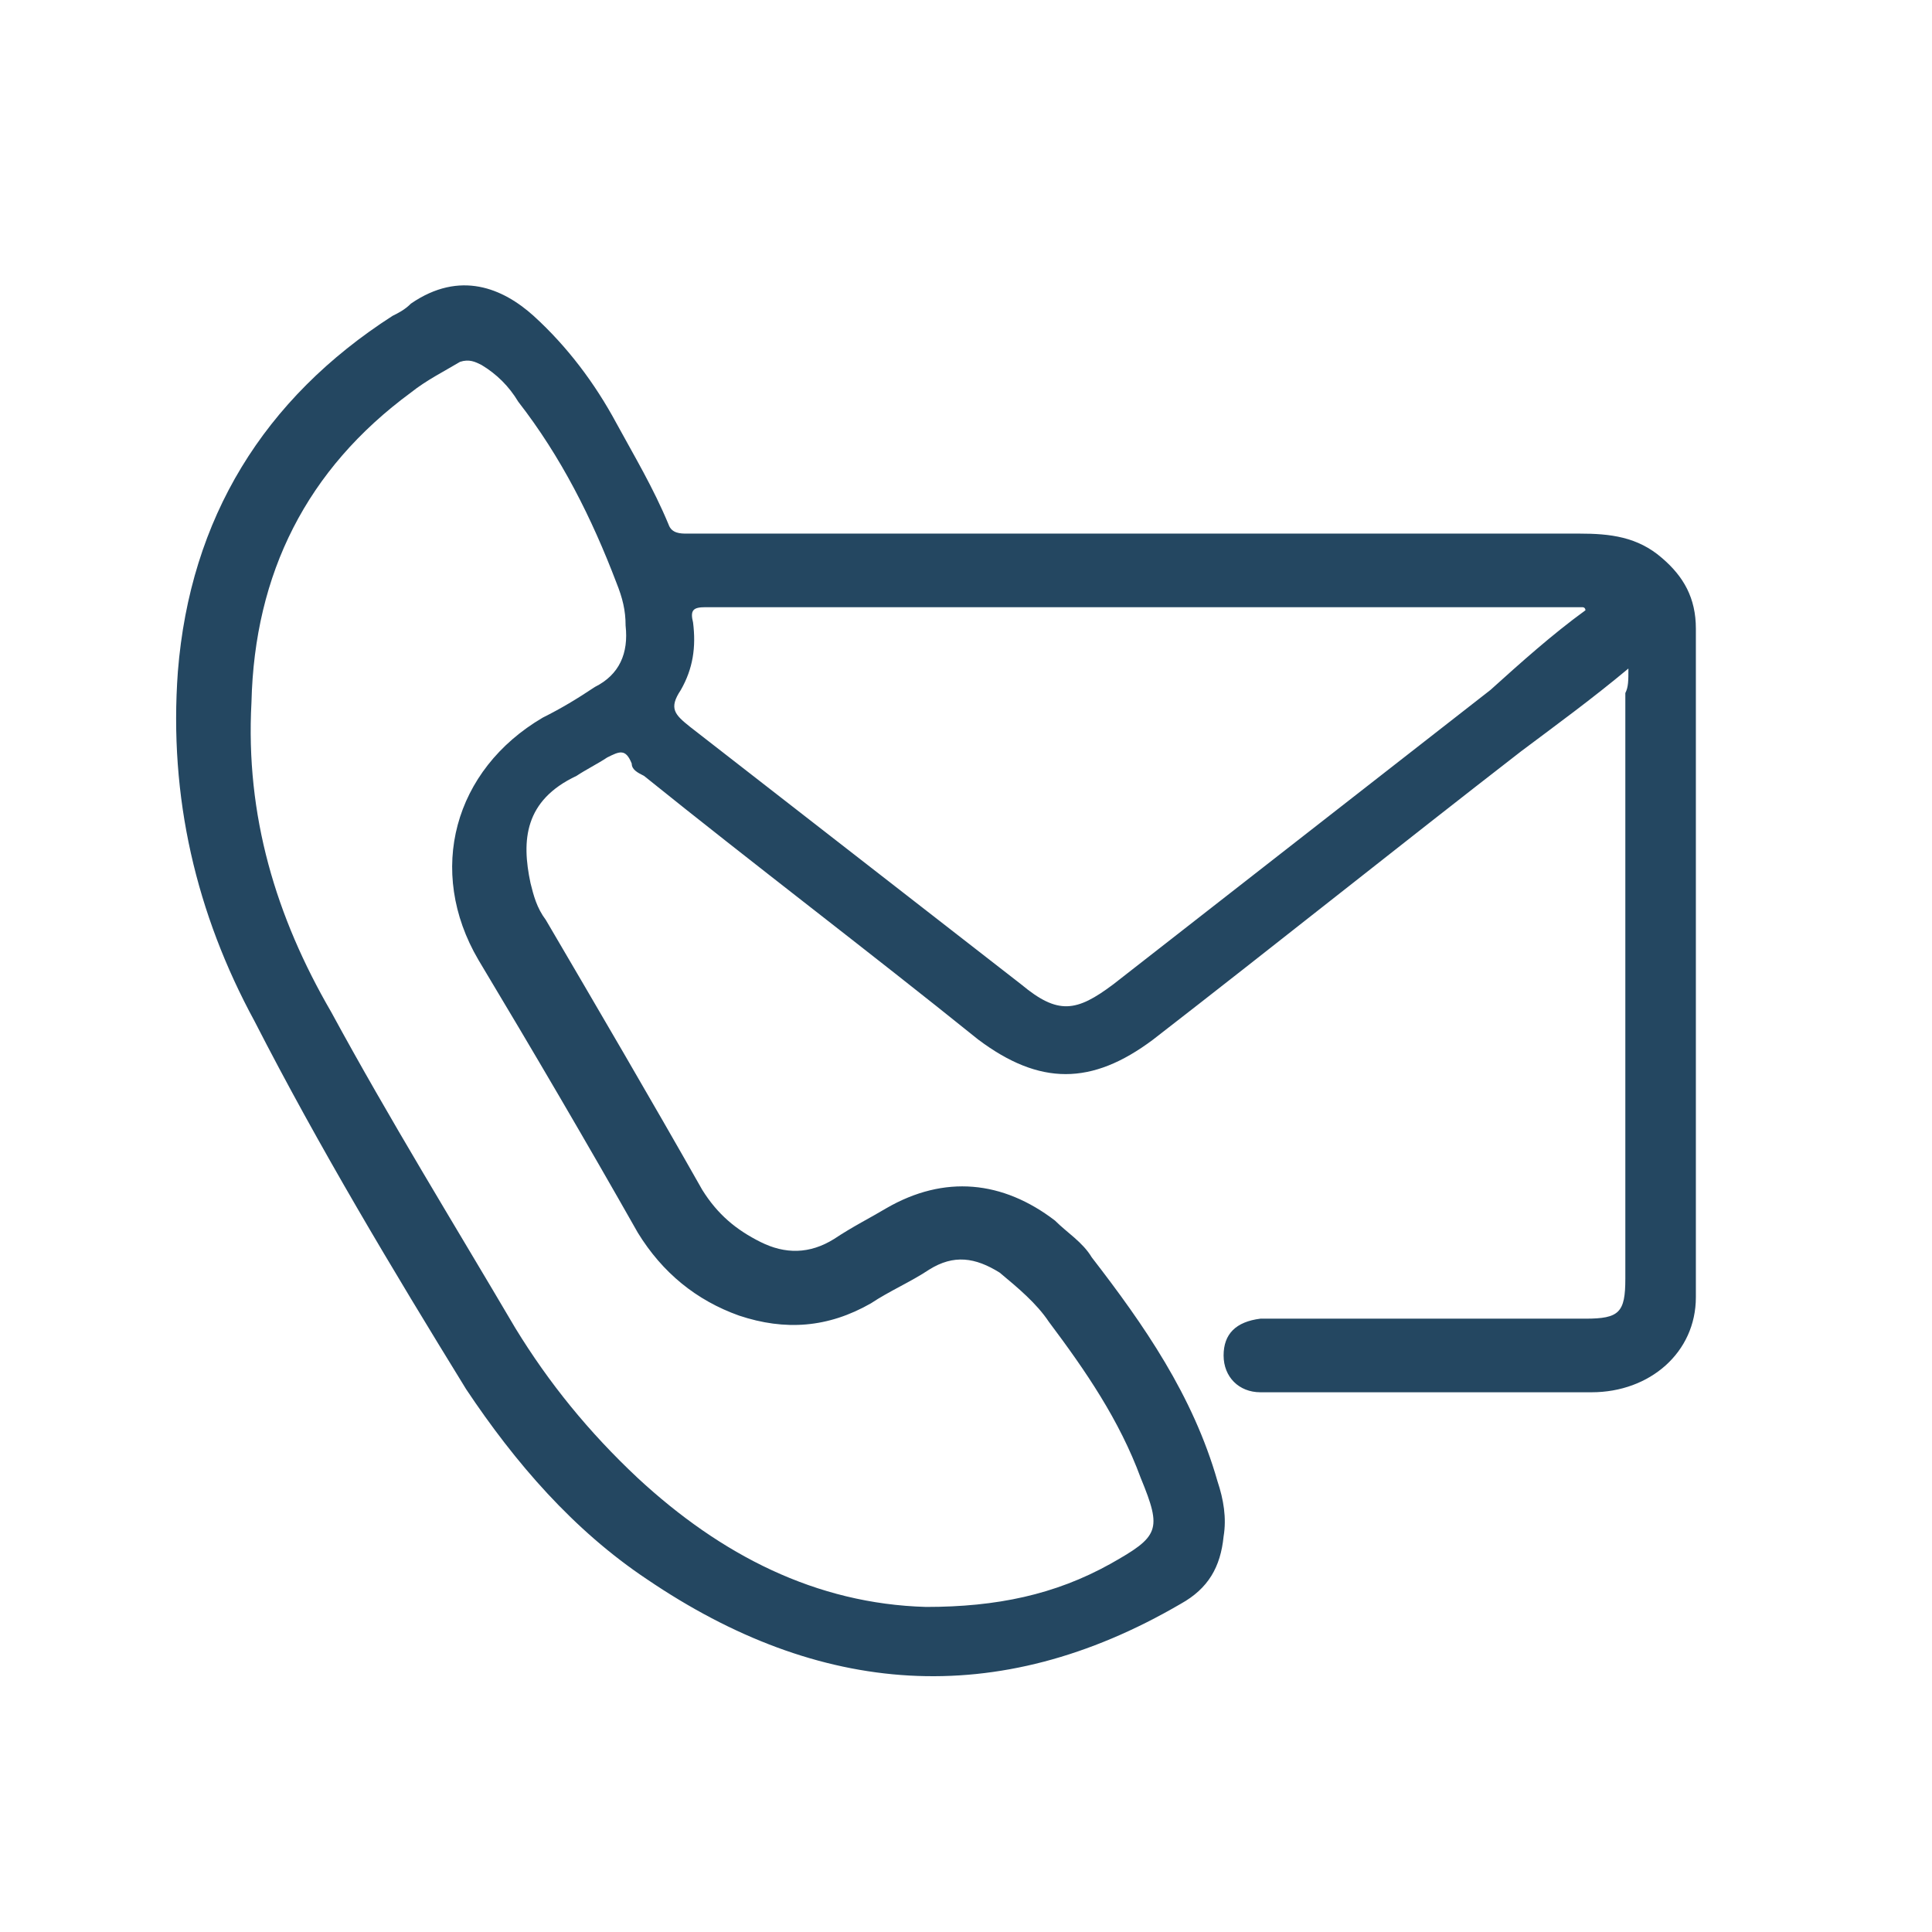<?xml version="1.0" encoding="UTF-8"?> <svg xmlns="http://www.w3.org/2000/svg" xmlns:xlink="http://www.w3.org/1999/xlink" version="1.1" x="0px" y="0px" viewBox="0 0 63 63" style="enable-background:new 0 0 63 63;" xml:space="preserve"> <style type="text/css"> .st0{display:none;} .st1{display:inline;} .st2{opacity:0.35;} .st3{fill:#398BC8;} .st4{fill:#244761;} .st5{fill:#F77D5C;} .st6{display:inline;fill:#F77D5C;} </style> <g id="Calque_1" class="st0"> <g id="Calque_3" class="st1"> <g class="st2"> <path class="st3" d="M25.8,56.5c-1.2-0.6-1.4-1.1-1.2-2.4c0.3-1.7,0.6-3.4,0.9-5.1c0.1-0.3,0-0.5-0.2-0.7 c-1.3-1.2-2.6-2.5-3.9-3.7c-0.5-0.5-0.8-1.1-0.6-1.8c0.2-0.7,0.8-1.1,1.5-1.2c1.8-0.2,3.5-0.5,5.3-0.7c0.4-0.1,0.6-0.2,0.8-0.6 c0.8-1.6,1.6-3.2,2.4-4.7c0.3-0.7,0.8-1.1,1.6-1.1c0.8,0,1.3,0.4,1.6,1.1c0.8,1.6,1.6,3.1,2.3,4.7c0.2,0.4,0.4,0.5,0.8,0.5 c1.8,0.3,3.6,0.5,5.4,0.8c0.7,0.1,1.2,0.5,1.4,1.1c0.2,0.7,0.1,1.3-0.4,1.7c-1.3,1.3-2.7,2.6-4,3.9c-0.2,0.2-0.3,0.4-0.2,0.7 c0.3,1.8,0.6,3.5,0.9,5.3c0.2,1.1-0.1,1.7-1.3,2.2c-0.2,0-0.4,0-0.7,0c-0.3-0.2-0.7-0.3-1-0.5c-1.5-0.8-3-1.5-4.5-2.3 c-0.2-0.1-0.4-0.2-0.6-0.1c-1.8,1-3.7,1.9-5.5,2.9C26.3,56.5,26.1,56.5,25.8,56.5z M26.2,54.8c0.2-0.1,0.4-0.2,0.5-0.3 c1.7-0.9,3.4-1.7,5-2.6c0.4-0.2,0.8-0.2,1.2,0c1,0.5,2,1.1,3,1.6c0.8,0.4,1.6,0.8,2.5,1.3c0-0.2,0-0.3,0-0.4 c-0.3-1.9-0.6-3.8-1-5.6c-0.1-0.5,0-0.9,0.4-1.2c1.3-1.3,2.7-2.6,4-3.9c0.1-0.1,0.3-0.2,0.3-0.4c-0.1,0-0.2-0.1-0.2-0.1 c-1.9-0.3-3.8-0.5-5.7-0.8c-0.6-0.1-1-0.3-1.2-0.9c-0.7-1.5-1.5-3-2.3-4.6c-0.1-0.3-0.3-0.5-0.4-0.8c-0.2,0.1-0.2,0.3-0.3,0.5 c-0.8,1.7-1.7,3.4-2.5,5c-0.2,0.4-0.5,0.6-0.9,0.7c-1.2,0.2-2.4,0.4-3.7,0.5c-0.8,0.1-1.7,0.2-2.5,0.4c0.1,0.2,0.2,0.3,0.4,0.4 c1.3,1.3,2.7,2.6,4.1,3.9c0.3,0.3,0.4,0.6,0.4,1c-0.2,1-0.4,2-0.5,3C26.6,52.7,26.4,53.7,26.2,54.8z"></path> <path class="st3" d="M7.4,38.6c0.3-0.8,1-1.1,1.8-1.2c1.3-0.1,2.6-0.4,3.8-0.5c0.3,0,0.5-0.2,0.6-0.4c0.6-1.3,1.3-2.5,1.9-3.7 c0.3-0.6,0.7-1,1.4-1c0.7,0,1.1,0.4,1.4,1c0.6,1.3,1.3,2.5,1.9,3.8c0.1,0.2,0.3,0.4,0.5,0.4c1.4,0.2,2.9,0.4,4.3,0.6 c0.6,0.1,0.9,0.4,0.8,1c-0.1,0.5-0.5,0.7-1.1,0.7c-1.5-0.2-3-0.4-4.5-0.6c-0.7-0.1-1.1-0.3-1.4-1c-0.6-1.3-1.3-2.6-1.9-3.9 c-0.2,0.1-0.2,0.3-0.3,0.4c-0.6,1.2-1.2,2.5-1.8,3.7c-0.2,0.4-0.5,0.6-0.9,0.7c-1.5,0.2-2.9,0.4-4.4,0.6c-0.1,0-0.1,0-0.2,0 c0.4,0.4,0.7,0.8,1.1,1.1c0.7,0.7,1.5,1.4,2.2,2.2c0.3,0.3,0.4,0.6,0.3,1c-0.3,1.5-0.5,3-0.8,4.6c0.2,0,0.4-0.1,0.5-0.2 c1.2-0.6,2.4-1.3,3.7-1.9c0.4-0.2,0.7-0.2,1.2,0c1.4,0.8,2.9,1.5,4.4,2.3c0.5,0.3,0.7,0.7,0.5,1.2c-0.2,0.4-0.7,0.5-1.3,0.3 c-1.3-0.6-2.5-1.3-3.8-2c-0.3-0.1-0.5-0.2-0.8,0c-1.2,0.7-2.5,1.3-3.7,1.9c-0.6,0.3-1.2,0.4-1.8,0c-0.6-0.4-0.7-1-0.6-1.7 c0.2-1.3,0.4-2.7,0.7-4.1c0.1-0.3,0-0.5-0.2-0.7c-1-0.9-1.9-1.9-2.9-2.8c-0.3-0.3-0.5-0.6-0.7-1C7.4,39.1,7.4,38.9,7.4,38.6z"></path> <path class="st3" d="M47.3,21.5c0,6.4-4,12.1-9.8,14.2c-0.6,0.2-1.1,0.1-1.3-0.4c-0.2-0.5,0.1-0.9,0.7-1.1 c1.3-0.5,2.4-1.1,3.5-1.9c0.1-0.1,0.3-0.2,0.3-0.4c0.2-2.7-1.2-5.2-3.5-6.3c-0.3-0.2-0.5-0.1-0.8,0c-2.6,1.5-5.3,1.5-7.9,0 c-0.2-0.1-0.4-0.2-0.7-0.1c-2.3,1.1-3.9,3.4-3.7,6.4c0,0.2,0.1,0.3,0.3,0.4c1,0.8,2.1,1.4,3.3,1.9c0.8,0.3,1.1,0.7,0.8,1.2 c-0.2,0.5-0.7,0.6-1.4,0.4c-5.9-2.2-9.9-8-9.7-14.4c0.3-6.7,4.7-12.3,11-14c8.6-2.3,17.3,3.3,18.7,12.1 C47.2,20.1,47.3,20.9,47.3,21.5z M42.3,30.3c4.2-4.5,4.9-12.8-0.7-18.2C36.2,6.8,27.2,7.2,22.3,13c-4.9,5.8-3.6,13.6,0.1,17.4 c0.3-2.6,1.6-4.6,3.8-6c0.4-0.2,0.4-0.4,0.1-0.7c-1.7-2.5-2-5.1-0.7-7.8c1.3-2.7,3.6-4.1,6.6-4.1c3,0,5.4,1.4,6.7,4.1 c1.3,2.7,1.1,5.4-0.7,7.8c-0.2,0.3-0.2,0.4,0.1,0.6c1.8,1.1,3,2.6,3.6,4.6C42.1,29.4,42.2,29.8,42.3,30.3z M32.3,13.3 c-3.2,0-5.8,2.6-5.8,5.8s2.6,5.8,5.8,5.8c3.2,0,5.8-2.6,5.8-5.8C38.2,16,35.5,13.3,32.3,13.3z"></path> <path class="st3" d="M52.5,48.1c-0.3-1.6-0.5-3.1-0.8-4.6c-0.1-0.4,0-0.8,0.4-1.1c1-1,2-1.9,3-2.9c0.1-0.1,0.3-0.2,0.3-0.4 c-1.4-0.2-2.8-0.4-4.1-0.6c-0.8-0.1-1.2-0.4-1.5-1.1c-0.5-1.1-1.1-2.2-1.7-3.4c-0.1-0.1-0.1-0.3-0.3-0.4 c-0.2,0.4-0.4,0.8-0.6,1.2c-0.5,1-1,2-1.5,2.9c-0.2,0.4-0.4,0.6-0.9,0.6c-1.7,0.2-3.3,0.5-5,0.7c-0.5,0.1-0.9-0.2-1-0.7 c-0.1-0.5,0.2-0.9,0.7-1c1.4-0.2,2.9-0.4,4.3-0.6c0.3,0,0.5-0.2,0.7-0.5c0.6-1.2,1.2-2.4,1.8-3.7c0.3-0.6,0.7-1,1.4-1 c0.7,0,1.2,0.4,1.4,1c0.6,1.3,1.3,2.5,1.9,3.8c0.1,0.2,0.3,0.4,0.5,0.4c1.5,0.2,2.9,0.4,4.4,0.6c0.6,0.1,1,0.4,1.3,1 c0.2,0.6,0,1.2-0.4,1.6c-1,1-2.1,2-3.1,3c-0.2,0.2-0.3,0.4-0.2,0.7c0.3,1.3,0.5,2.7,0.7,4c0.1,0.7,0.1,1.3-0.5,1.7 c-0.6,0.4-1.2,0.3-1.8,0c-1.2-0.7-2.5-1.3-3.7-1.9c-0.2-0.1-0.4-0.1-0.7,0c-1.2,0.6-2.4,1.3-3.6,1.9c-0.1,0.1-0.2,0.1-0.4,0.2 c-0.4,0.2-0.9,0.1-1.1-0.3c-0.2-0.4-0.1-0.9,0.3-1.1c1.6-0.8,3.1-1.6,4.7-2.4c0.3-0.2,0.6-0.1,0.9,0.1c1.2,0.6,2.4,1.3,3.7,1.9 C52.1,47.9,52.2,47.9,52.5,48.1z"></path> <path class="st3" d="M27.9,45.8c-0.6,0-0.9-0.3-1-0.7c0-0.5,0.2-0.8,0.7-0.9c0.7-0.1,1.4-0.2,2.2-0.3c0.4,0,0.6-0.2,0.7-0.5 c0.3-0.7,0.6-1.3,1-2c0.3-0.5,0.7-0.7,1.2-0.5c0.4,0.2,0.6,0.7,0.3,1.2c-0.4,0.9-0.9,1.8-1.3,2.7c-0.1,0.3-0.3,0.5-0.6,0.5 C30,45.5,28.9,45.7,27.9,45.8z"></path> </g> </g> </g> <g id="Calque_5" class="st0"> <g id="Calque_2_00000165224834044360980110000011150208243186733204_" class="st1"> <g class="st2"> <path class="st3" d="M33.5,35.5c0.1-0.1,0.1-0.3,0.2-0.4c1.3-2.6,2.5-5.2,3.8-7.9c0.7-1.5,2-1.9,3.4-1.2c4.5,2.2,9,4.3,13.4,6.5 c0.8,0.4,0.9,0.7,0.5,1.5c-3.2,6.6-6.3,13.2-9.5,19.7c-0.4,0.8-0.7,0.9-1.4,0.5c-3.4-1.7-6.8-3.3-10.2-4.9 c-0.3-0.2-0.4-0.2-0.6,0.2c-0.3,1-1,1.7-1.9,2.2c-0.3,0.1-0.4,0.3-0.3,0.6c0.3,1-0.1,1.9-0.9,2.5c-0.8,0.5-1.8,0.6-2.6,0.1 c-0.8-0.5-1.3-1.4-1.1-2.4c0.1-0.4-0.1-0.4-0.3-0.4c-1.9,0-3.8,0-5.7,0c-0.3,0-0.4,0-0.3,0.4c0.2,1-0.3,1.9-1.1,2.4 c-0.8,0.5-1.8,0.4-2.5-0.1c-0.8-0.6-1.1-1.5-0.9-2.5c0.1-0.3,0.1-0.4-0.3-0.6c-1.4-0.7-2.2-1.9-2.2-3.5c0-6.7,0-13.4,0-20.1 c0-2.2,1.7-3.9,3.9-3.9c0.8,0,1.7,0,2.5,0c0.5,0,0.5-0.1,0.5-0.6c0-3.9,0-7.9,0-11.8c0-1.8,1.5-3.2,3.2-3.1c1.7,0.1,3,1.4,3,3.2 c0,3.9,0,7.9,0,11.8c0,0.5,0.1,0.6,0.6,0.6c1.1,0,2.1-0.1,3.2,0.1c1.9,0.3,3.2,1.9,3.2,3.8c0,2.3,0,4.6,0,6.9 C33.4,35.1,33.4,35.3,33.5,35.5C33.4,35.5,33.5,35.5,33.5,35.5z M14.8,38.1c0,3.3,0,6.5,0,9.8c0,1.7,0.9,2.6,2.6,2.6 c1.1,0,2.2,0,3.2,0c2.9,0,5.8,0,8.8,0c1.2,0,2.1-0.8,2.4-1.8c0.1-0.2,0-0.4-0.2-0.4c-0.4-0.2-0.7-0.3-1-0.5c-1.5-0.7-2-2-1.2-3.5 c0.8-1.7,1.6-3.3,2.4-5c0.1-0.2,0.2-0.3,0.2-0.6c0-3.6,0-7.2,0-10.8c0-1.3-1-2.2-2.3-2.3c-0.9,0-1.9,0-2.8,0 c-0.3,0-0.4,0.1-0.4,0.4c0,0.8,0,1.6,0,2.4c0,1.2,0,1.2-1.2,1.2c-0.3,0-0.4-0.1-0.4-0.4c0-1.1,0-2.1,0-3.2c0-0.3-0.1-0.4-0.4-0.4 c-0.8,0-1.6,0-2.4,0c-0.3,0-0.4,0.1-0.4,0.4c0,0.8,0,1.5,0,2.3c0,1.2,0,1.1-1.1,1.1c-0.3,0-0.4-0.1-0.4-0.4c0-1,0-2,0-3.1 c0-0.3-0.1-0.4-0.4-0.4c-0.8,0-1.6,0-2.4,0c-1.7,0-2.6,0.9-2.6,2.6C14.8,31.5,14.8,34.8,14.8,38.1z M30.5,45.4 c0,0.5,0.3,0.7,0.6,0.9c4.2,2,8.4,4.1,12.6,6.1c0.3,0.2,0.5,0.1,0.6-0.2c2.4-5.1,4.9-10.2,7.3-15.3c0.2-0.3,0.1-0.4-0.2-0.6 c-3.3-1.6-6.7-3.2-10-4.8c-1.1-0.5-2.2-1-3.2-1.6C38,29.7,38,29.7,37.8,30c-2.4,5-4.8,9.9-7.1,14.9 C30.6,45.1,30.6,45.3,30.5,45.4z M24.9,17.7c0-2,0-4,0-6c0-0.9-0.7-1.6-1.6-1.6c-0.9,0-1.5,0.7-1.5,1.6c0,4,0,8,0,12 c0,0.3,0.1,0.4,0.4,0.4c0.8,0,1.5,0,2.3,0c0.4,0,0.4-0.1,0.4-0.5C24.9,21.7,24.9,19.7,24.9,17.7z M39,28c0,0.4,0.3,0.6,0.6,0.7 c4,1.9,8.1,3.9,12.1,5.8c1,0.5,0.9,0.4,1.4-0.5c0.2-0.3,0.1-0.5-0.2-0.6c-3.1-1.5-6.1-2.9-9.2-4.4c-1.2-0.6-2.4-1.1-3.6-1.7 C39.5,27,39,27.3,39,28z M17.9,53.6c0.4,0,0.8-0.3,0.8-0.8c0-0.4-0.3-0.8-0.8-0.8c-0.4,0-0.8,0.4-0.8,0.8 C17.1,53.2,17.5,53.6,17.9,53.6z M28.8,53.6c0.4,0,0.8-0.3,0.8-0.8c0-0.4-0.4-0.8-0.8-0.8c-0.4,0-0.8,0.4-0.8,0.8 C28,53.2,28.3,53.6,28.8,53.6z"></path> <path class="st3" d="M38.6,9.4c0.8,0,1.6,0.2,2.3,0.7c0.8,0.7,1.5,0.6,2.4,0.1c0.9-0.6,1.9-1,2.8-1.5c0.5-0.3,0.8-0.2,1.2,0.2 c1.1,1.1,1.1,1.1,0.2,2.4c-0.4,0.5-0.7,1-1.1,1.5c-0.2,0.2-0.1,0.3,0.1,0.4c1,0.7,2,1.3,3,2c0.2,0.1,0.3,0.1,0.5,0 c0.5-0.4,1-0.7,1.5-1c0.5-0.3,0.8-0.3,1.2,0.1c0.5,0.4,0.9,0.9,1.4,1.4c0.4,0.4,0.4,0.8,0,1.3c-1,1-2,2-2.9,2.9 c-0.8,0.8-1.9,0.9-2.9,0.3c-4.3-2.6-8.5-5.2-12.8-7.8c-0.6-0.4-0.6-0.9-0.2-1.4C36.2,10.1,37.2,9.4,38.6,9.4z M37.1,11.5 c0,0,0.1,0.1,0.1,0.1C41.1,14,45,16.4,49,18.8c0.5,0.3,0.8,0.3,1.2-0.2c0.7-0.7,1.4-1.4,2.1-2.1c0.1-0.1,0.3-0.3,0.1-0.5 c-0.2-0.1-0.3-0.4-0.6-0.2c-0.4,0.3-0.9,0.6-1.3,0.9c-0.4,0.3-0.8,0.3-1.3,0c-1.4-1-2.8-1.9-4.2-2.8c-0.7-0.4-0.7-0.8-0.3-1.5 c0.5-0.6,1-1.3,1.5-2c-1.2,0.5-2.4,1.1-3.5,1.7c-0.4,0.2-0.8,0.2-1.3-0.1c-0.5-0.3-1.1-0.7-1.6-1C38.8,10.7,37.7,10.9,37.1,11.5z "></path> <path class="st3" d="M28,20.5c0-0.1,0-0.2,0-0.3c0-0.3,0-0.5,0.4-0.6c0.4,0,0.8-0.3,1.1-0.6c2.5-2.2,5.4-2.2,7.8,0.1 c0.5,0.4,0.9,0.4,1.4,0c1.1-0.9,2.4-0.9,3.5,0.2c1.3,1.3,2.6,2.6,4.2,3.6c1.7,1,3.6,1.6,5.5,1.8c0.4,0.1,0.5,0,0.3-0.4 c-0.3-0.6-0.5-1.3-0.8-1.9c-0.1-0.3-0.1-0.4,0.2-0.6c1.1-0.5,1.1-0.6,1.5,0.6c1,2.3,1.6,4.7,1.9,7.2c0,0.4-0.1,0.6-0.5,0.6 c-1,0-1,0.1-1.1-0.9c-0.1-0.9-0.3-1.7-0.4-2.6c-0.1-0.3-0.2-0.4-0.5-0.4c-4.2-0.3-7.7-2-10.5-5c-0.3-0.3-0.6-0.6-0.9-0.9 c-0.4-0.4-0.8-0.4-1.3-0.1c-1.3,1-2.4,1-3.6-0.2c-1.6-1.5-3.8-1.5-5.5-0.1c-0.6,0.6-1.3,1-2.1,1.1C28,21.3,28,21.3,28,20.7 C28,20.7,28,20.6,28,20.5z"></path> <path class="st3" d="M8.6,30.9c0.2-6.7,3.2-12.9,9.3-17.6c0.3-0.2,0.4-0.2,0.7,0.1c0.6,0.9,0.6,0.9-0.2,1.5 c-4.5,3.7-7.2,8.4-8,14.2c-0.6,4.2,0.1,8.2,1.9,12c0.1,0.3,0.1,0.4-0.2,0.5c-1.1,0.5-1.1,0.5-1.5-0.6C9.2,38.1,8.6,35.1,8.6,30.9 z"></path> <path class="st3" d="M33.5,55.1c-0.8,0.1-0.8,0.1-0.9-0.8c0-0.5,0.1-0.7,0.6-0.7c1.7-0.1,3.4-0.4,5-0.9c0.3-0.1,0.4,0,0.5,0.3 c0.4,1.1,0.4,1.1-0.8,1.4C36.5,54.7,35.1,55,33.5,55.1z"></path> <path class="st3" d="M32,8.6c0.6,0,1.2,0.1,1.9,0.1c0.3,0,0.4,0.1,0.3,0.4c-0.1,0.4,0.1,0.9-0.2,1.1c-0.3,0.2-0.7,0-1.1,0 c-1.5-0.1-2.9,0-4.4,0.3c-0.3,0.1-0.5,0-0.5-0.4c-0.2-1.1-0.2-1.1,0.9-1.3C29.9,8.6,30.9,8.6,32,8.6z"></path> <path class="st3" d="M28.8,40c0,2.8,0,5.6,0,8.4c0,0.4-0.1,0.5-0.5,0.5c-1.1,0-1.1,0-1.1-1.1c0-5.4,0-10.8,0-16.2 c0-0.4,0.1-0.6,0.6-0.6c1,0,1,0,1,1C28.8,34.7,28.8,37.4,28.8,40z"></path> <path class="st3" d="M22.6,40c0-2.8,0-5.6,0-8.4c0-0.4,0.1-0.5,0.5-0.5c1.1,0,1.1,0,1.1,1.1c0,5.4,0,10.8,0,16.2 c0,0.4-0.1,0.6-0.6,0.6c-1,0-1,0-1-1C22.6,45.3,22.6,42.6,22.6,40z"></path> <path class="st3" d="M17.9,40c0-2.8,0-5.7,0-8.5c0-0.4,0.1-0.5,0.4-0.4c1.1,0,1.1,0,1.1,1.1c0,5.4,0,10.8,0,16.2 c0,0.4-0.1,0.5-0.5,0.5c-1,0-1,0-1-1C17.9,45.3,17.9,42.6,17.9,40z"></path> <path class="st3" d="M42,34c3,0,5.4,2.5,5.4,5.5c0,2.9-2.5,5.4-5.5,5.3c-3,0-5.4-2.5-5.4-5.5C36.5,36.4,39,33.9,42,34z M41.7,43.2c1.2,0.1,2.5-0.4,3.2-1.2c0.1-0.1,0.1-0.2,0.1-0.2c-0.2-0.4-0.7-0.4-1-0.6c-0.1-0.1-0.3-0.2-0.4,0 C43.1,42,42.5,42.6,41.7,43.2z M39.1,42c0-0.7,0.1-1.3,0.2-2c0.2-1.1,0.2-1.1-0.8-1.5c-0.2-0.1-0.3-0.1-0.4,0.2 C38,40,38.3,41,39.1,42z M44.9,36.9c0,0-0.1,0-0.1,0c0,0.3,0,0.6,0,0.9c0,0.3-0.1,0.6-0.1,0.9c0,0.4-0.4,0.8-0.2,1 c0.2,0.3,0.6,0.3,1,0.5c0.2,0.1,0.3,0.1,0.4-0.2C46,38.8,45.7,37.8,44.9,36.9z M42.3,35.5c-1.3-0.1-2.4,0.4-3.2,1.3 C39,36.9,38.9,37,39,37.1c0.4,0.2,0.8,0.4,1.2,0.6c0.1,0,0.1-0.1,0.2-0.1C40.9,36.8,41.5,36.2,42.3,35.5z M40.7,42 c0.3-0.3,0.6-0.5,0.8-0.8c0.8-0.8,0.8-1-0.4-1.4c-0.1,0-0.2-0.1-0.2,0.1C40.8,40.6,40.7,41.3,40.7,42z M43.2,36.8 c-0.3,0.3-0.6,0.5-0.8,0.8c-0.8,0.8-0.8,0.9,0.3,1.4c0.2,0.1,0.3,0.1,0.4-0.2C43.2,38.1,43.3,37.5,43.2,36.8z"></path> <path class="st3" d="M35.2,44.7c0.1,0.1,0.2,0.1,0.3,0.1c2.1,1,4.1,2,6.2,3c0.3,0.1,0.3,0.3,0.2,0.6c-0.5,1-0.5,1-1.5,0.5 c-1.9-0.9-3.7-1.8-5.6-2.7c-0.3-0.2-0.4-0.3-0.2-0.6c0.1-0.2,0.3-0.5,0.4-0.7C35,44.8,35.1,44.8,35.2,44.7z"></path> </g> </g> </g> <g id="Calque_6" class="st0"> <g class="st1"> <path class="st4" d="M24.9,6.5c10.6,0,21.3,0,31.9,0c0.5,0.3,0.6,0.7,0.6,1.2c0,13.6,0,27.3,0,40.9c0,1.1-0.2,1.3-1.3,1.3 c-5.8,0-11.5,0-17.3,0c-0.4,0-0.6,0.1-0.6,0.6c0,2.3,0,4.6,0,6.9c0,1-0.3,1.2-1.2,1.2c-10.2,0-20.4,0-30.7,0 c-0.5,0-0.9-0.2-1.2-0.6c0-14.1,0-28.2,0-42.3c0.3-0.5,0.7-0.6,1.2-0.6c5.8,0,11.5,0,17.3,0c0.5,0,0.6-0.1,0.6-0.7 c0-2.3,0-4.5,0-6.8C24.3,7.3,24.4,6.9,24.9,6.5z M36.5,37c0-6.5,0-13,0-19.5c0-0.5-0.1-0.6-0.6-0.6c-9.5,0-19,0-28.4,0 c-0.4,0-0.6,0.1-0.6,0.6c0,13,0,25.9,0,38.9C6.9,56.9,7,57,7.5,57c9.5,0,19,0,28.5,0c0.5,0,0.5-0.1,0.5-0.6 C36.5,50,36.5,43.5,36.5,37z M28.1,8.3c0,0,0,0.1,0,0.1c0.2,0.1,0.4,0.3,0.6,0.4c3,2.1,5.9,4.2,8.9,6.3c0.5,0.4,0.7,0.8,0.7,1.4 c0,10.4,0,20.7,0,31.1c0,0.5,0.1,0.6,0.6,0.6c5.4,0,10.8,0,16.2,0c0.5,0,0.6-0.1,0.6-0.6c0-12.9,0-25.9,0-38.8 c0-0.5-0.1-0.6-0.6-0.6c-8.8,0-17.6,0-26.4,0C28.4,8.3,28.3,8.3,28.1,8.3z M26.1,9.1c0,0.2,0,0.3,0,0.4c0,1.7,0,3.5,0,5.2 c0,0.4,0.1,0.5,0.5,0.5c2.5,0,5.1,0,7.6,0c0.1,0,0.2,0.1,0.4-0.1C31.7,13.1,28.9,11.2,26.1,9.1z"></path> <path class="st5" d="M21.7,39.6c-3.4,0-6.7,0-10.1,0c-1,0-1.2-0.3-1.2-1.2c0-5.6,0-11.1,0-16.7c0-0.9,0.3-1.2,1.2-1.2 c6.7,0,13.5,0,20.2,0c0.9,0,1.2,0.3,1.2,1.2c0,5.6,0,11.2,0,16.8c0,0.9-0.3,1.1-1.1,1.1C28.5,39.6,25.1,39.6,21.7,39.6z M31.3,33 c0-0.1,0-0.1,0-0.2c0-3.4,0-6.8,0-10.2c0-0.4-0.2-0.4-0.5-0.4c-6.1,0-12.1,0-18.2,0c-0.4,0-0.5,0.1-0.5,0.5c0,3.1,0,6.2,0,9.3 c0,0.1-0.1,0.3,0.1,0.4c0.2,0,0.3-0.2,0.4-0.3c1.3-1.1,2.7-2.3,4-3.4c0.6-0.5,1-0.5,1.6,0.1c1.4,1.4,2.7,2.7,4.1,4.1 c0.3,0.3,0.4,0.3,0.7,0c1-1.1,2.1-2.1,3.1-3.1c0.7-0.7,1-0.7,1.7,0c1,1,2,2,3,3C31,32.8,31,33,31.3,33z M21.7,37.8c3,0,6,0,9,0 c0.5,0,0.6-0.1,0.6-0.6c0-0.4,0-0.9,0-1.3c0-0.2-0.1-0.4-0.2-0.6c-1.3-1.3-2.6-2.6-3.9-3.9c-0.2-0.2-0.3-0.2-0.5,0 c-0.9,0.9-1.7,1.7-2.6,2.6c-0.2,0.2-0.2,0.3,0,0.5c0.3,0.3,0.8,0.5,0.8,0.9c0,0.3-0.5,0.6-0.8,0.9c-0.2,0.3-0.4,0.3-0.7,0 c-1.9-1.9-3.8-3.8-5.8-5.8c-0.2-0.2-0.4-0.3-0.6,0c-1.5,1.3-3.1,2.6-4.6,3.9c-0.2,0.2-0.3,0.3-0.3,0.6c0,0.7,0,1.5,0,2.2 c0,0.4,0.1,0.5,0.5,0.5C15.7,37.8,18.7,37.8,21.7,37.8z"></path> <path class="st4" d="M18.2,50.1c0,1.1,0,2.1,0,3.2c0,0.8-0.3,1.1-1.1,1.1c-2.2,0-4.4,0-6.6,0c-0.8,0-1.1-0.3-1.1-1 c0-2.2,0-4.4,0-6.6c0-0.7,0.3-1,1-1c2.2,0,4.4,0,6.6,0c0.7,0,1,0.3,1,1.1C18.2,47.8,18.2,49,18.2,50.1z M16.5,50.1 c0-0.7,0-1.5,0-2.2c0-0.3,0-0.4-0.4-0.4c-1.5,0-3,0-4.5,0c-0.3,0-0.4,0.1-0.4,0.4c0,1.5,0,3,0,4.5c0,0.3,0.1,0.4,0.4,0.4 c1.5,0,3,0,4.5,0c0.3,0,0.4-0.1,0.4-0.4C16.5,51.5,16.5,50.8,16.5,50.1z"></path> <path class="st5" d="M27,50.9c-2.2,0-4.3,0-6.5,0c-0.4,0-0.5-0.1-0.5-0.5c0-1.3,0-1.3,1.3-1.3c4,0,8.1,0,12.1,0 c0.5,0,0.6,0.1,0.6,0.6c0,1.2,0,1.2-1.2,1.2C30.8,50.9,28.9,50.9,27,50.9z"></path> <path class="st5" d="M26.9,54.4c-2.2,0-4.3,0-6.5,0c-0.4,0-0.5-0.1-0.5-0.5c0-1.3,0-1.3,1.3-1.3c4,0,8,0,12.1,0 c0.5,0,0.6,0.1,0.6,0.6c0,1.1,0,1.1-1.1,1.1C30.8,54.4,28.9,54.4,26.9,54.4z"></path> <path class="st4" d="M28.7,45.7c1.6,0,3.2,0,4.8,0c0.3,0,0.4,0.1,0.4,0.4c0,1.3,0,1.3-1.3,1.3c-2.9,0-5.8,0-8.6,0 c-0.4,0-0.5-0.1-0.5-0.5c0-1.2,0-1.2,1.2-1.2C26,45.7,27.3,45.7,28.7,45.7z"></path> <path class="st4" d="M20.9,47.4c-0.9,0-0.9,0-0.9-0.9c0-0.9,0-0.9,0.9-0.9c0.9,0,0.9,0,0.9,0.8c0,0,0,0,0,0.1 C21.7,47.4,21.7,47.4,20.9,47.4z"></path> <path class="st5" d="M46.9,38.7c-1.6,0-3.3,0-4.9,0c-0.9,0-1.2-0.3-1.2-1.2c0-1.6,0-3.2,0-4.7c0-0.8,0.3-1.1,1-1.1 c3.4,0,6.7,0,10.1,0c0.7,0,1,0.3,1,1c0,1.6,0,3.3,0,4.9c0,0.7-0.3,1-1.1,1C50.3,38.7,48.6,38.7,46.9,38.7z M46.9,37 c1.3,0,2.6,0,4,0c0.3,0,0.4-0.1,0.4-0.4c0-0.9,0-1.8,0-2.7c0-0.3-0.1-0.4-0.4-0.4c-2.6,0-5.3,0-7.9,0c-0.4,0-0.4,0.1-0.4,0.4 c0,0.9,0,1.7,0,2.6c0,0.3,0.1,0.5,0.4,0.5C44.3,37,45.6,37,46.9,37z"></path> <path class="st5" d="M47,10.9c1.6,0,3.3,0,4.9,0c0.8,0,1.1,0.3,1.1,1.1c0,1.6,0,3.2,0,4.8c0,0.8-0.3,1.1-1.1,1.1 c-3.3,0-6.7,0-10,0c-0.8,0-1.1-0.3-1.1-1.1c0-1.6,0-3.2,0-4.8c0-0.7,0.3-1,1-1C43.6,10.9,45.3,10.9,47,10.9z M46.9,16.1 c1.3,0,2.6,0,3.9,0c0.3,0,0.5,0,0.4-0.4c0-0.9,0-1.8,0-2.7c0-0.3-0.1-0.4-0.4-0.4c-2.7,0-5.3,0-8,0c-0.3,0-0.3,0.1-0.3,0.4 c0,0.9,0,1.8,0,2.7c0,0.4,0.1,0.4,0.5,0.4C44.3,16.1,45.6,16.1,46.9,16.1z"></path> <path class="st4" d="M46.9,26.5c1.9,0,3.8,0,5.6,0c0.4,0,0.5,0.1,0.5,0.5c0,1.3,0,1.3-1.2,1.3c-3.5,0-7,0-10.4,0 c-0.4,0-0.5-0.1-0.5-0.5c0-1.2,0-1.2,1.2-1.2C43.7,26.5,45.3,26.5,46.9,26.5z"></path> <path class="st5" d="M46.9,43.9c1.9,0,3.7,0,5.6,0c0.4,0,0.5,0.1,0.5,0.5c0,1.3,0,1.3-1.3,1.3c-3.5,0-6.9,0-10.4,0 c-0.4,0-0.5-0.1-0.5-0.5c0-1.2,0-1.2,1.2-1.2C43.7,43.9,45.3,43.9,46.9,43.9z"></path> <path class="st4" d="M46.9,24.8c-1.8,0-3.7,0-5.5,0c-0.4,0-0.5-0.1-0.5-0.5c0-1.3,0-1.3,1.3-1.3c3.5,0,6.9,0,10.4,0 c0.4,0,0.5,0.1,0.5,0.5c0,1.2,0,1.2-1.2,1.2C50.2,24.8,48.5,24.8,46.9,24.8z"></path> <path class="st4" d="M48.7,42.2c-1.3,0-2.6,0-3.9,0c-0.3,0-0.4-0.1-0.4-0.4c0-1.3,0-1.3,1.3-1.3c2.3,0,4.6,0,6.9,0 c0.4,0,0.5,0.1,0.5,0.5c0,1.3,0,1.3-1.3,1.3C50.7,42.2,49.7,42.2,48.7,42.2z"></path> <path class="st5" d="M48.7,19.6c1.3,0,2.6,0,3.9,0c0.4,0,0.4,0.1,0.4,0.5c0,1.3,0,1.3-1.3,1.3c-2.3,0-4.6,0-6.9,0 c-0.4,0-0.5-0.1-0.5-0.5c0-1.2,0-1.2,1.2-1.2C46.6,19.6,47.6,19.6,48.7,19.6z"></path> <path class="st4" d="M42.6,41.3c0,0.9,0,0.9-0.9,0.9c-0.9,0-0.9,0-0.9-0.9c0-0.9,0-0.9,0.8-0.9c0,0,0,0,0.1,0 C42.6,40.5,42.6,40.5,42.6,41.3z"></path> <path class="st4" d="M42.6,20.4c0,0.9,0,0.9-0.9,0.9c-0.9,0-0.9,0-0.9-0.9c0-0.8,0-0.8,0.8-0.8c0,0,0,0,0.1,0 C42.6,19.6,42.6,19.6,42.6,20.4z"></path> <path class="st4" d="M25.2,26.6c0,1.4-1.2,2.6-2.6,2.6c-1.4,0-2.6-1.2-2.6-2.6c0-1.4,1.2-2.6,2.6-2.6C24.1,24,25.2,25.1,25.2,26.6 z M22.6,25.7c-0.5,0-0.9,0.4-0.9,0.8c0,0.5,0.4,0.9,0.9,0.9c0.5,0,0.8-0.4,0.9-0.8C23.5,26.1,23.1,25.7,22.6,25.7z"></path> <path class="st4" d="M28.7,27.4c-0.9,0-0.9,0-0.9-0.9c0-0.9,0-0.9,0.8-0.9c0.9,0,0.9,0,0.9,0.9C29.5,27.4,29.5,27.4,28.7,27.4z"></path> <path class="st4" d="M15.6,25.7c-0.8,0-0.8,0-0.8-0.8c0-0.9,0-0.9,0.9-0.9c0.8,0,0.8,0,0.8,0.8c0,0,0,0,0,0.1 C16.5,25.7,16.5,25.7,15.6,25.7z"></path> </g> </g> <g id="Calque_7"> <g> <path class="st4" d="M53.1,21.8c-1.2,1-2.3,1.8-3.5,2.7c-4,3.1-8,6.3-12,9.4c-2,1.5-3.7,1.5-5.7,0c-3.6-2.9-7.3-5.7-10.9-8.6 c-0.2-0.1-0.4-0.2-0.4-0.4c-0.2-0.5-0.4-0.4-0.8-0.2c-0.3,0.2-0.7,0.4-1,0.6c-1.7,0.8-1.8,2.1-1.5,3.5c0.1,0.4,0.2,0.8,0.5,1.2 c1.7,2.9,3.4,5.8,5.1,8.8c0.5,0.8,1.1,1.3,1.9,1.7c0.8,0.4,1.6,0.4,2.4-0.1c0.6-0.4,1.2-0.7,1.7-1c1.9-1.1,3.8-0.9,5.5,0.4 c0.4,0.4,0.9,0.7,1.2,1.2c1.7,2.2,3.3,4.5,4.1,7.3c0.2,0.6,0.3,1.2,0.2,1.8c-0.1,1-0.5,1.7-1.4,2.2c-6,3.5-11.8,3-17.4-0.8 c-2.4-1.6-4.3-3.8-5.9-6.2c-2.4-3.9-4.8-7.9-6.9-12C6.4,29.8,5.5,26,5.8,21.9c0.4-5,2.8-8.9,7-11.6c0.2-0.1,0.4-0.2,0.6-0.4 c1.6-1.1,3-0.5,4,0.4c1.1,1,2,2.2,2.7,3.5c0.6,1.1,1.2,2.1,1.7,3.3c0.1,0.3,0.4,0.3,0.6,0.3c2.1,0,4.3,0,6.4,0 c7.6,0,15.1,0,22.7,0c1,0,1.9,0.1,2.7,0.8c0.7,0.6,1.1,1.3,1.1,2.3c0,7.3,0,14.5,0,21.8c0,1.8-1.5,3.1-3.4,3.1 c-3.5,0-7.1,0-10.6,0c-0.1,0-0.1,0-0.2,0c-0.7,0-1.2-0.5-1.2-1.2c0-0.7,0.4-1.1,1.2-1.2c0.2,0,0.4,0,0.5,0c3.4,0,6.7,0,10.1,0 c1.1,0,1.3-0.2,1.3-1.3c0-6.4,0-12.7,0-19.1C53.1,22.4,53.1,22.2,53.1,21.8z M30.2,52.4c2.3,0,4.2-0.4,6-1.4 c1.6-0.9,1.7-1.1,1-2.8c-0.7-1.9-1.8-3.5-3-5.1c-0.4-0.6-1-1.1-1.6-1.6c-0.8-0.5-1.5-0.6-2.3-0.1c-0.6,0.4-1.3,0.7-1.9,1.1 c-1.4,0.8-2.8,0.9-4.3,0.4c-1.4-0.5-2.5-1.4-3.3-2.7c-1.7-3-3.4-5.9-5.2-8.9c-1.7-2.9-0.8-6.2,2.1-7.9c0.6-0.3,1.1-0.6,1.7-1 c0.8-0.4,1.1-1.1,1-2c0-0.5-0.1-0.9-0.3-1.4c-0.8-2.1-1.8-4.1-3.2-5.9c-0.3-0.5-0.7-0.9-1.2-1.2c-0.2-0.1-0.4-0.2-0.7-0.1 c-0.5,0.3-1.1,0.6-1.6,1c-3.4,2.5-5.1,5.9-5.2,10.1C8,26.6,9,29.9,10.8,33c1.9,3.5,4,6.9,6,10.3c1.1,1.8,2.4,3.4,4,4.9 C23.5,50.7,26.6,52.3,30.2,52.4z M51.7,19.9c0,0,0-0.1-0.1-0.1c-0.2,0-0.4,0-0.6,0c-6.9,0-13.8,0-20.7,0c-2.4,0-4.8,0-7.3,0 c-0.4,0-0.5,0.1-0.4,0.5c0.1,0.8,0,1.5-0.4,2.2c-0.4,0.6-0.2,0.8,0.3,1.2c3.6,2.8,7.2,5.6,10.8,8.4c1.2,1,1.8,0.9,3,0 c4.1-3.2,8.2-6.4,12.3-9.6C49.6,21.6,50.6,20.7,51.7,19.9z"></path> </g> </g> <g id="Calque_2" class="st0"> <rect x="59.5" y="14.2" class="st6" width="2" height="43.1"></rect> </g> <g id="Calque_3_00000091007855433859927410000017508512616814038717_" class="st0"> <g id="Calque_4" class="st1"> <g class="st2"> <path class="st3" d="M5.4,32.2c0.4-1.2,0.7-1.5,2.1-1.5c0.9,0,1.7,0,2.6,0c1.1,0,1.7,0.6,1.7,1.7c0,0.6,0,0.6,0.6,0.4 c1.2-0.5,2.4-1,3.6-1.5c2.2-0.9,4.2-0.8,6.3,0.4c3.6,2.2,7.3,4.2,10.9,6.4c1.5,0.9,2.3,2.2,2.4,3.9c0,0.2,0,0.3,0,0.5 c0,0.7,0,0.7,0.6,0.5c4.1-1.1,8.1-2.2,12.2-3.3c2.6-0.7,5,0.7,5.5,3.2c0.5,2.1-0.8,4.3-2.9,5c-2.7,0.8-5.5,1.5-8.3,2.2 c-4.3,1.1-8.6,2.3-12.8,3.4c-1.8,0.5-3.6,0.3-5.3-0.5c-2.4-1.2-4.7-2.5-7.1-3.8c-1.8-1-3.7-1-5.6-0.3c-0.3,0.1-0.4,0.2-0.4,0.5 c0,1.4-0.5,1.9-2,1.9c-0.8,0-1.5,0-2.3,0c-1.3,0-1.7-0.2-2.1-1.5C5.4,44,5.4,38.1,5.4,32.2z M11.8,41.1c0,1.9,0,3.9,0,5.9 c0,0.4,0,0.5,0.5,0.4c0.7-0.2,1.3-0.4,2.1-0.4c1.6-0.1,3.1,0.4,4.5,1.2c2.2,1.2,4.4,2.3,6.6,3.5c1.4,0.7,2.9,0.9,4.4,0.4 c1.6-0.5,3.2-0.8,4.8-1.3c5.3-1.4,10.5-2.8,15.8-4.2c1.6-0.4,2.5-1.9,2.1-3.4c-0.4-1.5-1.9-2.4-3.4-2c-4.7,1.2-9.3,2.5-14,3.8 c-0.2,0.1-0.4,0.1-0.5,0.3c-1.6,1.8-3.9,2.2-6.1,1c-2-1.2-4-2.3-6-3.5c-0.1-0.1-0.2-0.1-0.3-0.2c-0.3-0.3-0.4-0.6-0.2-1 c0.2-0.4,0.5-0.5,0.9-0.3c0.2,0.1,0.3,0.2,0.5,0.2c2,1.1,3.9,2.3,5.9,3.4c1.4,0.8,3,0.5,4-0.7c1-1.2,0.9-2.9-0.1-4.1 c-0.4-0.4-0.8-0.6-1.3-0.9c-3.5-2.1-7-4.1-10.5-6.1c-1.6-0.9-3.2-1-4.8-0.4c-1.6,0.6-3.1,1.3-4.7,1.9c-0.3,0.1-0.3,0.3-0.3,0.5 C11.8,37.1,11.8,39.1,11.8,41.1z M10.3,41.1c0-2.8,0-5.5,0-8.3c0-0.4-0.1-0.5-0.5-0.5c-0.8,0-1.6,0-2.4,0c-0.3,0-0.4,0.1-0.4,0.4 c0,1.1,0,2.2,0,3.2c0,4.5,0,8.9,0,13.4c0,0.4,0.1,0.6,0.5,0.5c0.8,0,1.5,0,2.3,0c0.4,0,0.5-0.1,0.5-0.5 C10.2,46.6,10.3,43.8,10.3,41.1z"></path> <path class="st3" d="M50.9,24.5c0,6.8-5.5,12.3-12.4,12.2c-6.7,0-12.2-5.6-12.2-12.3c0-6.8,5.5-12.2,12.3-12.2 C45.5,12.2,51,17.7,50.9,24.5z M49.4,24.5c0-5.9-4.8-10.7-10.7-10.7s-10.8,4.8-10.8,10.7c0,5.9,4.8,10.7,10.7,10.7 C44.6,35.2,49.4,30.4,49.4,24.5z"></path> <path class="st3" d="M38.7,34c-5.3,0-9.5-4.3-9.5-9.6c0-5.2,4.2-9.5,9.5-9.5c5.2,0,9.6,4.3,9.6,9.5C48.2,29.7,43.9,34,38.7,34z M38.7,32.5c4.4,0,8-3.6,8-8c0-4.4-3.6-8-8-8c-4.4,0-8,3.6-8,8C30.6,28.9,34.2,32.5,38.7,32.5z"></path> <path class="st3" d="M37.6,24.1c-0.6,0-1.3,0-1.9,0c-0.4,0-0.3,0.2-0.3,0.4c0,0.2,0.1,0.4,0.4,0.4c1.1,0,2.3,0,3.4,0 c0.1,0,0.3,0,0.4,0c0.5,0,0.8,0.4,0.8,0.8c0,0.4-0.3,0.7-0.8,0.7c-1,0-2,0-3,0c-0.9,0-0.9,0-0.5,0.8c0.9,1.7,2.5,2.4,4.1,1.9 c0.8-0.2,1.4-0.7,1.9-1.3c0.1-0.1,0.1-0.2,0.2-0.3c0.3-0.4,0.7-0.5,1.1-0.2c0.3,0.2,0.4,0.7,0.2,1.1c-1.8,2.7-5,3.2-7.3,1.4 c-0.9-0.7-1.6-1.7-1.9-2.8c-0.1-0.4-0.3-0.5-0.7-0.5c-0.2,0-0.4,0-0.6,0c-0.4,0-0.7-0.3-0.7-0.7c0-0.4,0.2-0.7,0.6-0.7 c0.1,0,0.3,0,0.5,0c0.2,0,0.5,0.1,0.5-0.4c0-0.4-0.2-0.4-0.5-0.4c-0.1,0-0.3,0-0.4,0c-0.4-0.1-0.6-0.3-0.6-0.7 c0-0.4,0.1-0.6,0.5-0.8c0.1,0,0.2-0.1,0.3-0.1c0.8,0.2,1-0.2,1.3-0.9c0.8-1.9,2.2-3.2,4.4-3.4c1.8-0.2,3.9,0.9,4.7,2.5 c0.2,0.4,0.1,0.8-0.2,1c-0.4,0.2-0.7,0.2-1.1-0.2c-0.1-0.2-0.3-0.4-0.4-0.6c-1.5-1.7-3.7-1.7-5.2-0.1c-0.3,0.4-0.6,0.8-0.8,1.2 c-0.2,0.3-0.1,0.4,0.3,0.4c1,0,2.1,0,3.1,0c0.1,0,0.3,0,0.4,0c0.4,0.1,0.7,0.4,0.7,0.8c0,0.4-0.3,0.7-0.7,0.7 C38.9,24.1,38.2,24.1,37.6,24.1L37.6,24.1z"></path> </g> </g> </g> <g id="Calque_4_00000130620278359884916370000008205355294276029350_" class="st0"> <g id="Calque_1_00000023983501854443165050000015916401581131043001_" class="st1"> <g class="st2"> <path class="st3" d="M56.3,28.7c-0.4,0.8-1,1.2-1.9,1.1c-0.8,0-1.7,0-2.6,0c-1.1,0-1.7-0.6-1.7-1.7c0-2.4,0-4.8,0-7.2 c0-1.1,0.6-1.7,1.7-1.7c0,0,0,0,0.1,0c0.2,0,0.5,0.1,0.6-0.1c0.1-0.3-0.1-0.5-0.3-0.7c-0.2-0.2-0.5-0.3-0.8-0.3 c-0.6,0-1.2,0-1.8,0c-0.3,0-0.3,0.1-0.3,0.3c0,0.1,0,0.3,0,0.4c0,10.3,0,20.7,0,31c0,0.7-0.1,1.4-0.6,2c-0.6,0.7-1.4,1.1-2.3,1 c-0.4,0-0.6,0.1-0.5,0.5c0,0.4,0,0.8,0,1.2c0,1-0.8,1.8-1.7,1.9c-1.2,0.1-2.5,0.1-3.7,0c-1-0.1-1.7-0.9-1.8-2c0-0.4,0-0.8,0-1.2 c0-0.4-0.1-0.5-0.5-0.5c-3,0-5.9,0-8.9,0c-1.1,0-2.3,0-3.4,0c-0.3,0-0.4,0.1-0.4,0.4c0,0.4,0,0.8,0,1.2c0,1.2-0.8,2-2,2.1 c-1.1,0-2.2,0-3.2,0c-1.2,0-2-0.9-2-2c0-0.1,0-0.1,0-0.1c0-0.4,0.1-0.9,0-1.3c-0.2-0.4-0.8-0.1-1.1-0.2c-1.2-0.3-2-1.1-2.1-2.3 c-0.1-0.8,0-1.7,0-2.6c0-0.4,0.3-0.7,0.7-0.7s0.7,0.3,0.7,0.7c0,0.7,0,1.4,0,2c0,1,0.4,1.5,1.4,1.5c9.5,0,19.1,0,28.6,0 c1,0,1.4-0.4,1.4-1.4c0-3.6,0-7.3,0-10.9c0-0.4-0.1-0.5-0.4-0.3C47.1,39,46.7,39,46.4,39c-9.6,0-19.2,0-28.8,0 c-0.3,0-0.6,0-0.9-0.1c-0.4-0.1-0.4,0-0.4,0.3c0,1.7,0,3.3,0,5c0,0.2,0,0.3,0,0.5c0,0.4-0.3,0.7-0.7,0.7c-0.4,0-0.6-0.2-0.7-0.6 c0-0.2,0-0.4,0-0.6c0-8.5,0-16.9,0-25.4c0-0.6,0-0.6-0.6-0.6c-0.5,0-1,0-1.5,0c-0.5,0-0.9,0.3-1.1,0.8c-0.1,0.2-0.1,0.4,0.2,0.4 c0.3,0,0.5,0,0.8,0c0.7,0.1,1.2,0.7,1.2,1.4c0,2.6,0,5.1,0,7.7c0,0.8-0.6,1.4-1.3,1.4c-1.2,0-2.3,0-3.5,0c-0.7,0-1-0.5-1.3-1.1 c0-2.8,0-5.6,0-8.4c0.2-0.3,0.3-0.6,0.5-0.8c0.4-0.4,0.9-0.4,1.4-0.4c0.2,0,0.4,0,0.4-0.3c0.3-1.4,1.3-2.2,2.7-2.3 c0.6,0,1.1,0,1.7,0c0.3,0,0.4-0.1,0.4-0.4c0-0.9,0-1.8,0-2.7c0-1.8,1.1-2.9,2.9-2.9c9.5,0,19,0,28.6,0c1.8,0,2.9,1.1,2.9,2.9 c0,0.9,0,1.8,0,2.7c0,0.3,0.1,0.4,0.4,0.4c0.6,0,1.1,0,1.7,0c1.4,0,2.4,0.8,2.6,2.2c0.1,0.4,0.2,0.4,0.5,0.4 c0.9-0.1,1.6,0.3,1.9,1.1C56.3,23.2,56.3,26,56.3,28.7z M27.5,34.1C27.5,34.1,27.5,34.1,27.5,34.1c0.9,0.1,1.7,0.1,2.6,0.1 c0.3,0,0.4-0.1,0.6-0.2c1.6-1.4,3.3-2.7,4.9-4.1c0.9-0.8,1.8-1.6,2.8-2.3c0.4-0.3,0.8-0.3,1.1,0s0.2,0.7-0.2,1.1 c-0.1,0.1-0.1,0.1-0.2,0.1c-2,1.7-4,3.3-6,5c-0.1,0.1-0.3,0.1-0.3,0.4c2.2,0,4.3,0,6.5,0c0.2,0,0.4,0,0.5,0 c0.4,0.1,0.6,0.4,0.6,0.8c0,0.4-0.3,0.6-0.6,0.6c-0.2,0-0.4,0-0.5,0c-7.4,0-14.9,0-22.3,0c-0.1,0-0.3,0-0.4,0 c-0.2,0-0.2,0.1-0.2,0.2c-0.1,1.1,0.3,1.8,1.5,1.8c9.5,0,19,0,28.5,0c1.1,0,1.5-0.4,1.5-1.5c0-0.4-0.1-0.5-0.5-0.5 c-1.4,0-2.8,0-4.1,0c-0.5,0-0.8-0.3-0.8-0.8c0-0.4,0.4-0.6,0.8-0.6c1.3,0,2.7,0,4,0c0.4,0,0.6-0.1,0.6-0.6c0-4.1,0-8.3,0-12.4 c0-0.5-0.1-0.6-0.6-0.6c-9.3,0-18.5,0-27.8,0c-0.2,0-0.4,0-0.5,0c-0.4-0.1-0.7-0.4-0.6-0.8c0-0.4,0.3-0.6,0.7-0.6 c0.2,0,0.4,0,0.5,0c9.2,0,18.4,0,27.6,0c0.1,0,0.3,0,0.4,0c0.3,0,0.4-0.1,0.4-0.4c0-0.5,0-1,0-1.4c0-0.4-0.1-0.5-0.5-0.5 c-10.2,0-20.3,0-30.5,0c-0.4,0-0.5,0.1-0.5,0.5c0,5.4,0,10.9,0,16.3c0,0.4,0.1,0.5,0.5,0.5c2.7,0,5.4,0,8,0 c0.3,0,0.5-0.1,0.7-0.3c2.5-2.1,5-4.2,7.5-6.3c0.5-0.4,0.9-0.4,1.2-0.1c0.3,0.4,0.2,0.7-0.3,1.2c-0.7,0.6-1.5,1.2-2.2,1.8 C30.3,31.7,28.9,32.9,27.5,34.1z M32,15.5c2.2,0,4.4,0,6.6,0c2.9,0,5.8,0,8.6,0c0.4,0,0.5-0.1,0.5-0.5c0-0.5,0-0.9,0-1.4 c0-1.1-0.4-1.5-1.5-1.5c-3.6,0-7.3,0-10.9,0c-5.8,0-11.7,0-17.5,0c-1.1,0-1.5,0.4-1.5,1.5c0,0.4,0,0.9,0,1.3 c0,0.5,0.1,0.6,0.6,0.6C21.9,15.5,26.9,15.5,32,15.5z M12.4,24.6c0-1.2,0-2.3,0-3.5c0-0.3-0.1-0.4-0.4-0.4c-0.8,0-1.7,0-2.6,0 c-0.3,0-0.4,0.1-0.4,0.4c0,2.3,0,4.7,0,7c0,0.3,0.1,0.4,0.4,0.4c0.8,0,1.7,0,2.6,0c0.3,0,0.4-0.1,0.4-0.4 C12.4,26.9,12.4,25.8,12.4,24.6z M51.6,24.5c0,1.2,0,2.3,0,3.5c0,0.3,0.1,0.4,0.4,0.4c0.8,0,1.7,0,2.6,0c0.3,0,0.4-0.1,0.4-0.4 c0-2.3,0-4.7,0-7c0-0.3-0.1-0.4-0.4-0.4c-0.8,0-1.7,0-2.6,0c-0.3,0-0.4,0.1-0.4,0.4C51.6,22.2,51.6,23.4,51.6,24.5z M21.8,52.9 c-0.2,0-0.5,0-0.7,0c-0.5,0-1.1-0.2-1.4,0.1c-0.2,0.3-0.1,0.9-0.1,1.4c0,0.5,0.2,0.7,0.7,0.7c1,0,2,0,3,0c0.5,0,0.7-0.2,0.7-0.7 c0-0.4,0-0.8,0-1.2c0-0.3-0.1-0.4-0.4-0.3C23,52.9,22.4,52.9,21.8,52.9z M42.2,52.9c-0.3,0-0.5,0-0.8,0c-0.5,0-1.1-0.2-1.4,0.1 c-0.3,0.4-0.1,1-0.1,1.5c0,0.4,0.2,0.6,0.6,0.6c1,0,2,0,3.1,0c0.4,0,0.6-0.2,0.6-0.7c0-0.4,0-0.8,0-1.2c0-0.3-0.1-0.4-0.4-0.3 C43.4,52.9,42.8,52.9,42.2,52.9z"></path> <path class="st3" d="M23,46.5c-0.7,0-1.5,0-2.2,0c-1.5-0.1-2.6-1.2-2.7-2.7c0-0.4,0-0.8,0-1.1c0-0.7,0.5-1.2,1.2-1.2 c1.5,0,3.1-0.1,4.6,0c1.5,0.1,2.6,1.3,2.6,2.8c0,0.3,0,0.7,0,1c0,0.8-0.5,1.3-1.3,1.3C24.4,46.6,23.7,46.5,23,46.5L23,46.5z M22.8,45.1c0.7,0,1.3,0,2,0c0.1,0,0.3,0.1,0.3-0.2c0.1-1.1-0.1-2.1-1.6-2.1c-1,0-2.1,0-3.1,0c-0.8,0-0.8,0-0.8,0.8 c0,0.9,0.6,1.5,1.5,1.5C21.6,45.1,22.2,45.1,22.8,45.1z"></path> <path class="st3" d="M41,46.5c-0.7,0-1.5,0-2.2,0c-0.8,0-1.3-0.5-1.3-1.3c0-0.5,0-1,0-1.5c0.2-1.3,1.3-2.3,2.7-2.3 c1.5,0,2.9,0,4.4,0c0.8,0,1.3,0.5,1.3,1.3c0,0.6,0.1,1.1-0.1,1.7c-0.3,1.3-1.3,2.1-2.6,2.2C42.5,46.6,41.8,46.5,41,46.5L41,46.5z M41.2,45.1c0.6,0,1.3,0,1.9,0c0.8,0,1.3-0.6,1.4-1.3c0-0.2,0-0.4,0-0.6c0-0.3-0.1-0.3-0.3-0.3c-1.3,0-2.5,0-3.8,0 c-0.4,0-0.7,0.1-1,0.4c-0.5,0.5-0.4,1.1-0.4,1.7c0,0.2,0.2,0.1,0.3,0.1C39.9,45.1,40.6,45.1,41.2,45.1z"></path> <path class="st3" d="M32,46.7c1,0,2,0,3,0c0.7,0,1,0.4,1,1c0,0.6,0,1.1,0,1.7c0,0.6-0.4,1-1,1c-2,0-4.1,0-6.1,0c-0.6,0-1-0.4-1-1 c0-0.6,0-1.1,0-1.7c0-0.7,0.4-1,1-1C30,46.7,31,46.7,32,46.7z M32,48.1c-0.8,0-1.6,0-2.3,0c-0.3,0-0.4,0.1-0.4,0.4 c0,0.2-0.1,0.5,0.3,0.5c1.6,0,3.1,0,4.6,0c0.4,0,0.3-0.2,0.3-0.5c0-0.3,0-0.4-0.4-0.4C33.6,48.1,32.8,48.1,32,48.1z"></path> </g> </g> </g> </svg> 